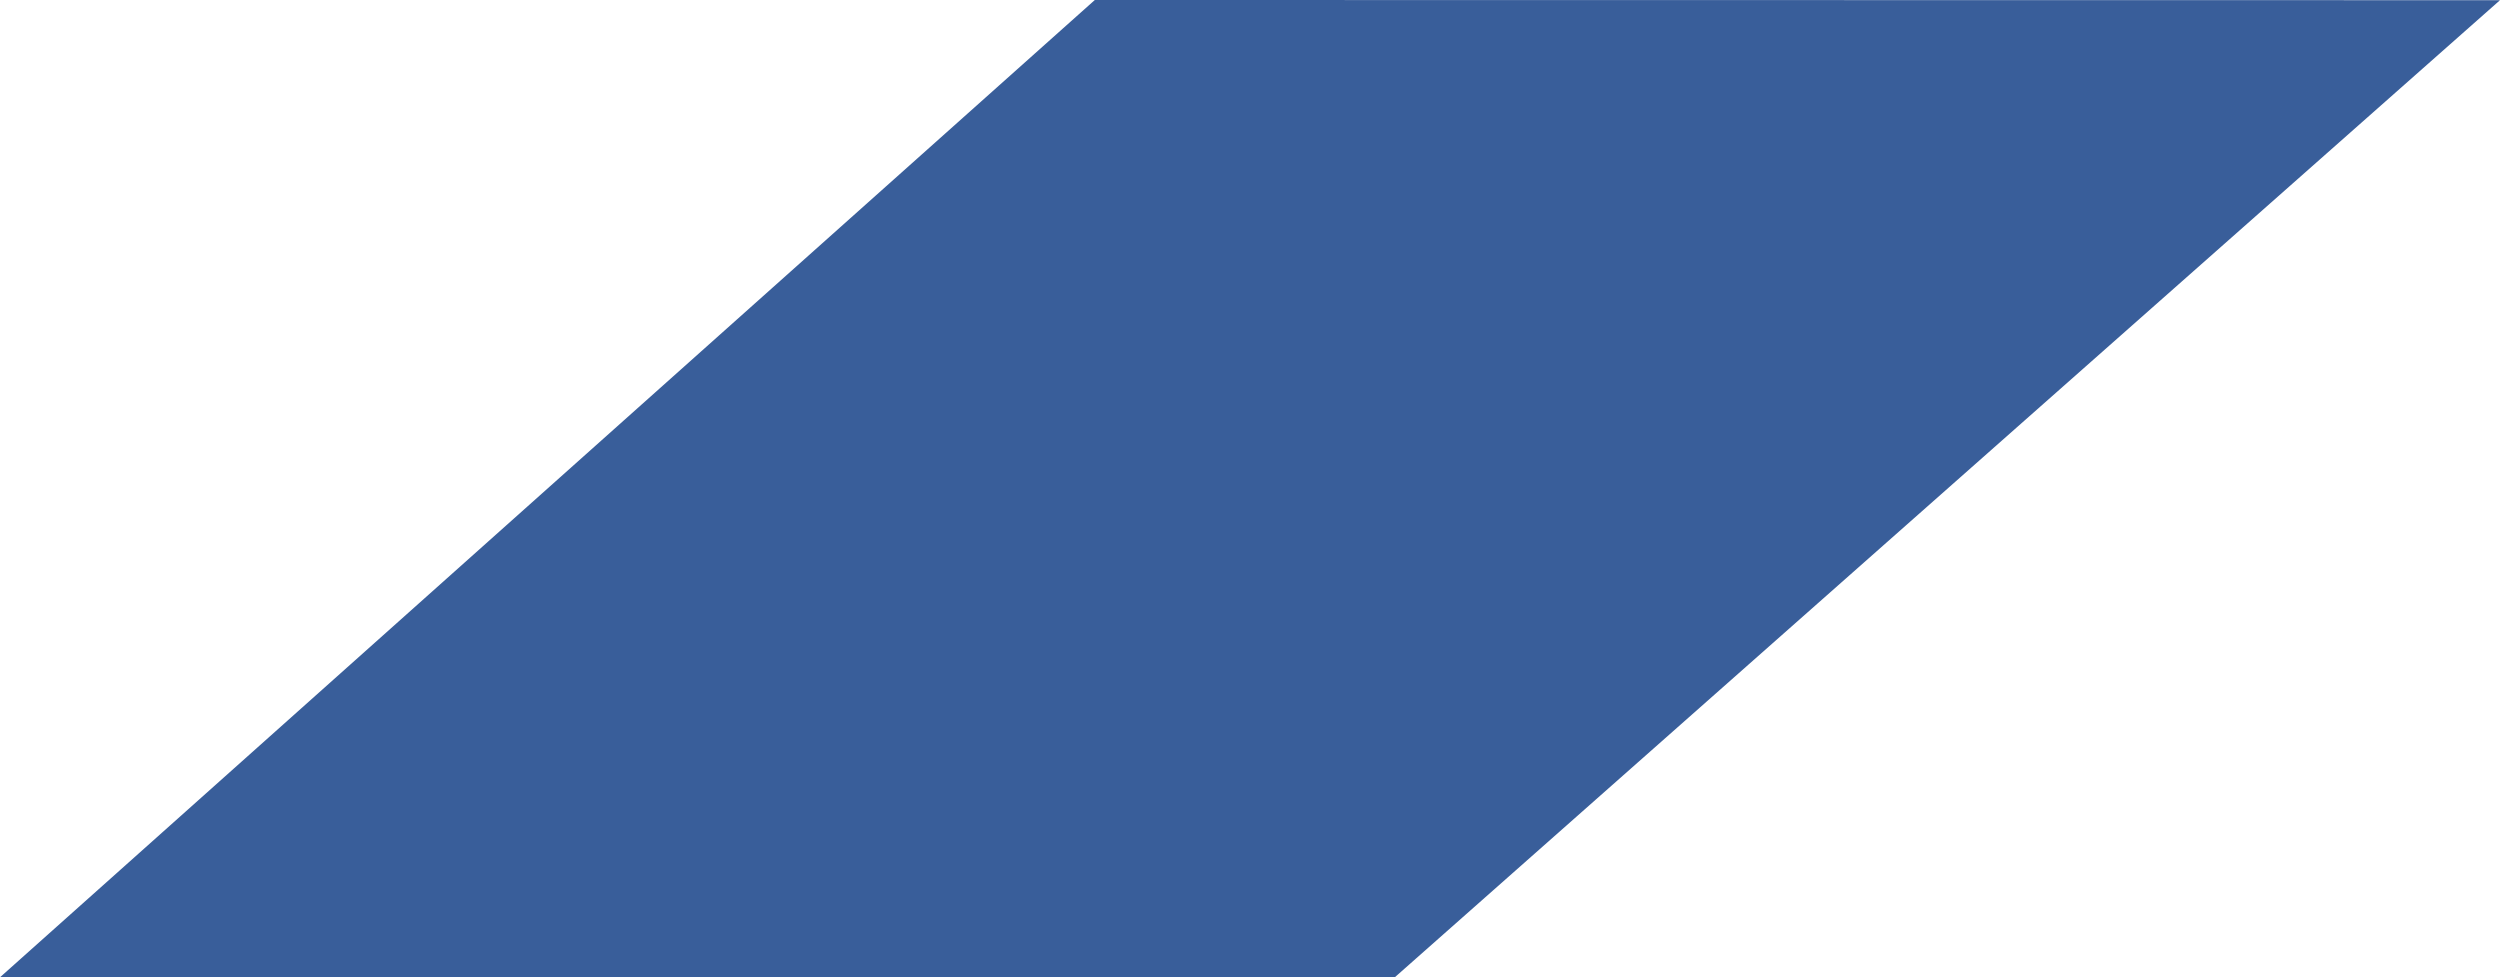 <svg xmlns="http://www.w3.org/2000/svg" width="200.924" height="78.543" viewBox="0 0 200.924 78.543"><path d="M87.99,1.522,0,80.065H112.1L200.924,1.537Z" transform="translate(0 -1.522)" fill="rgba(8,54,129,0.8)"/></svg>